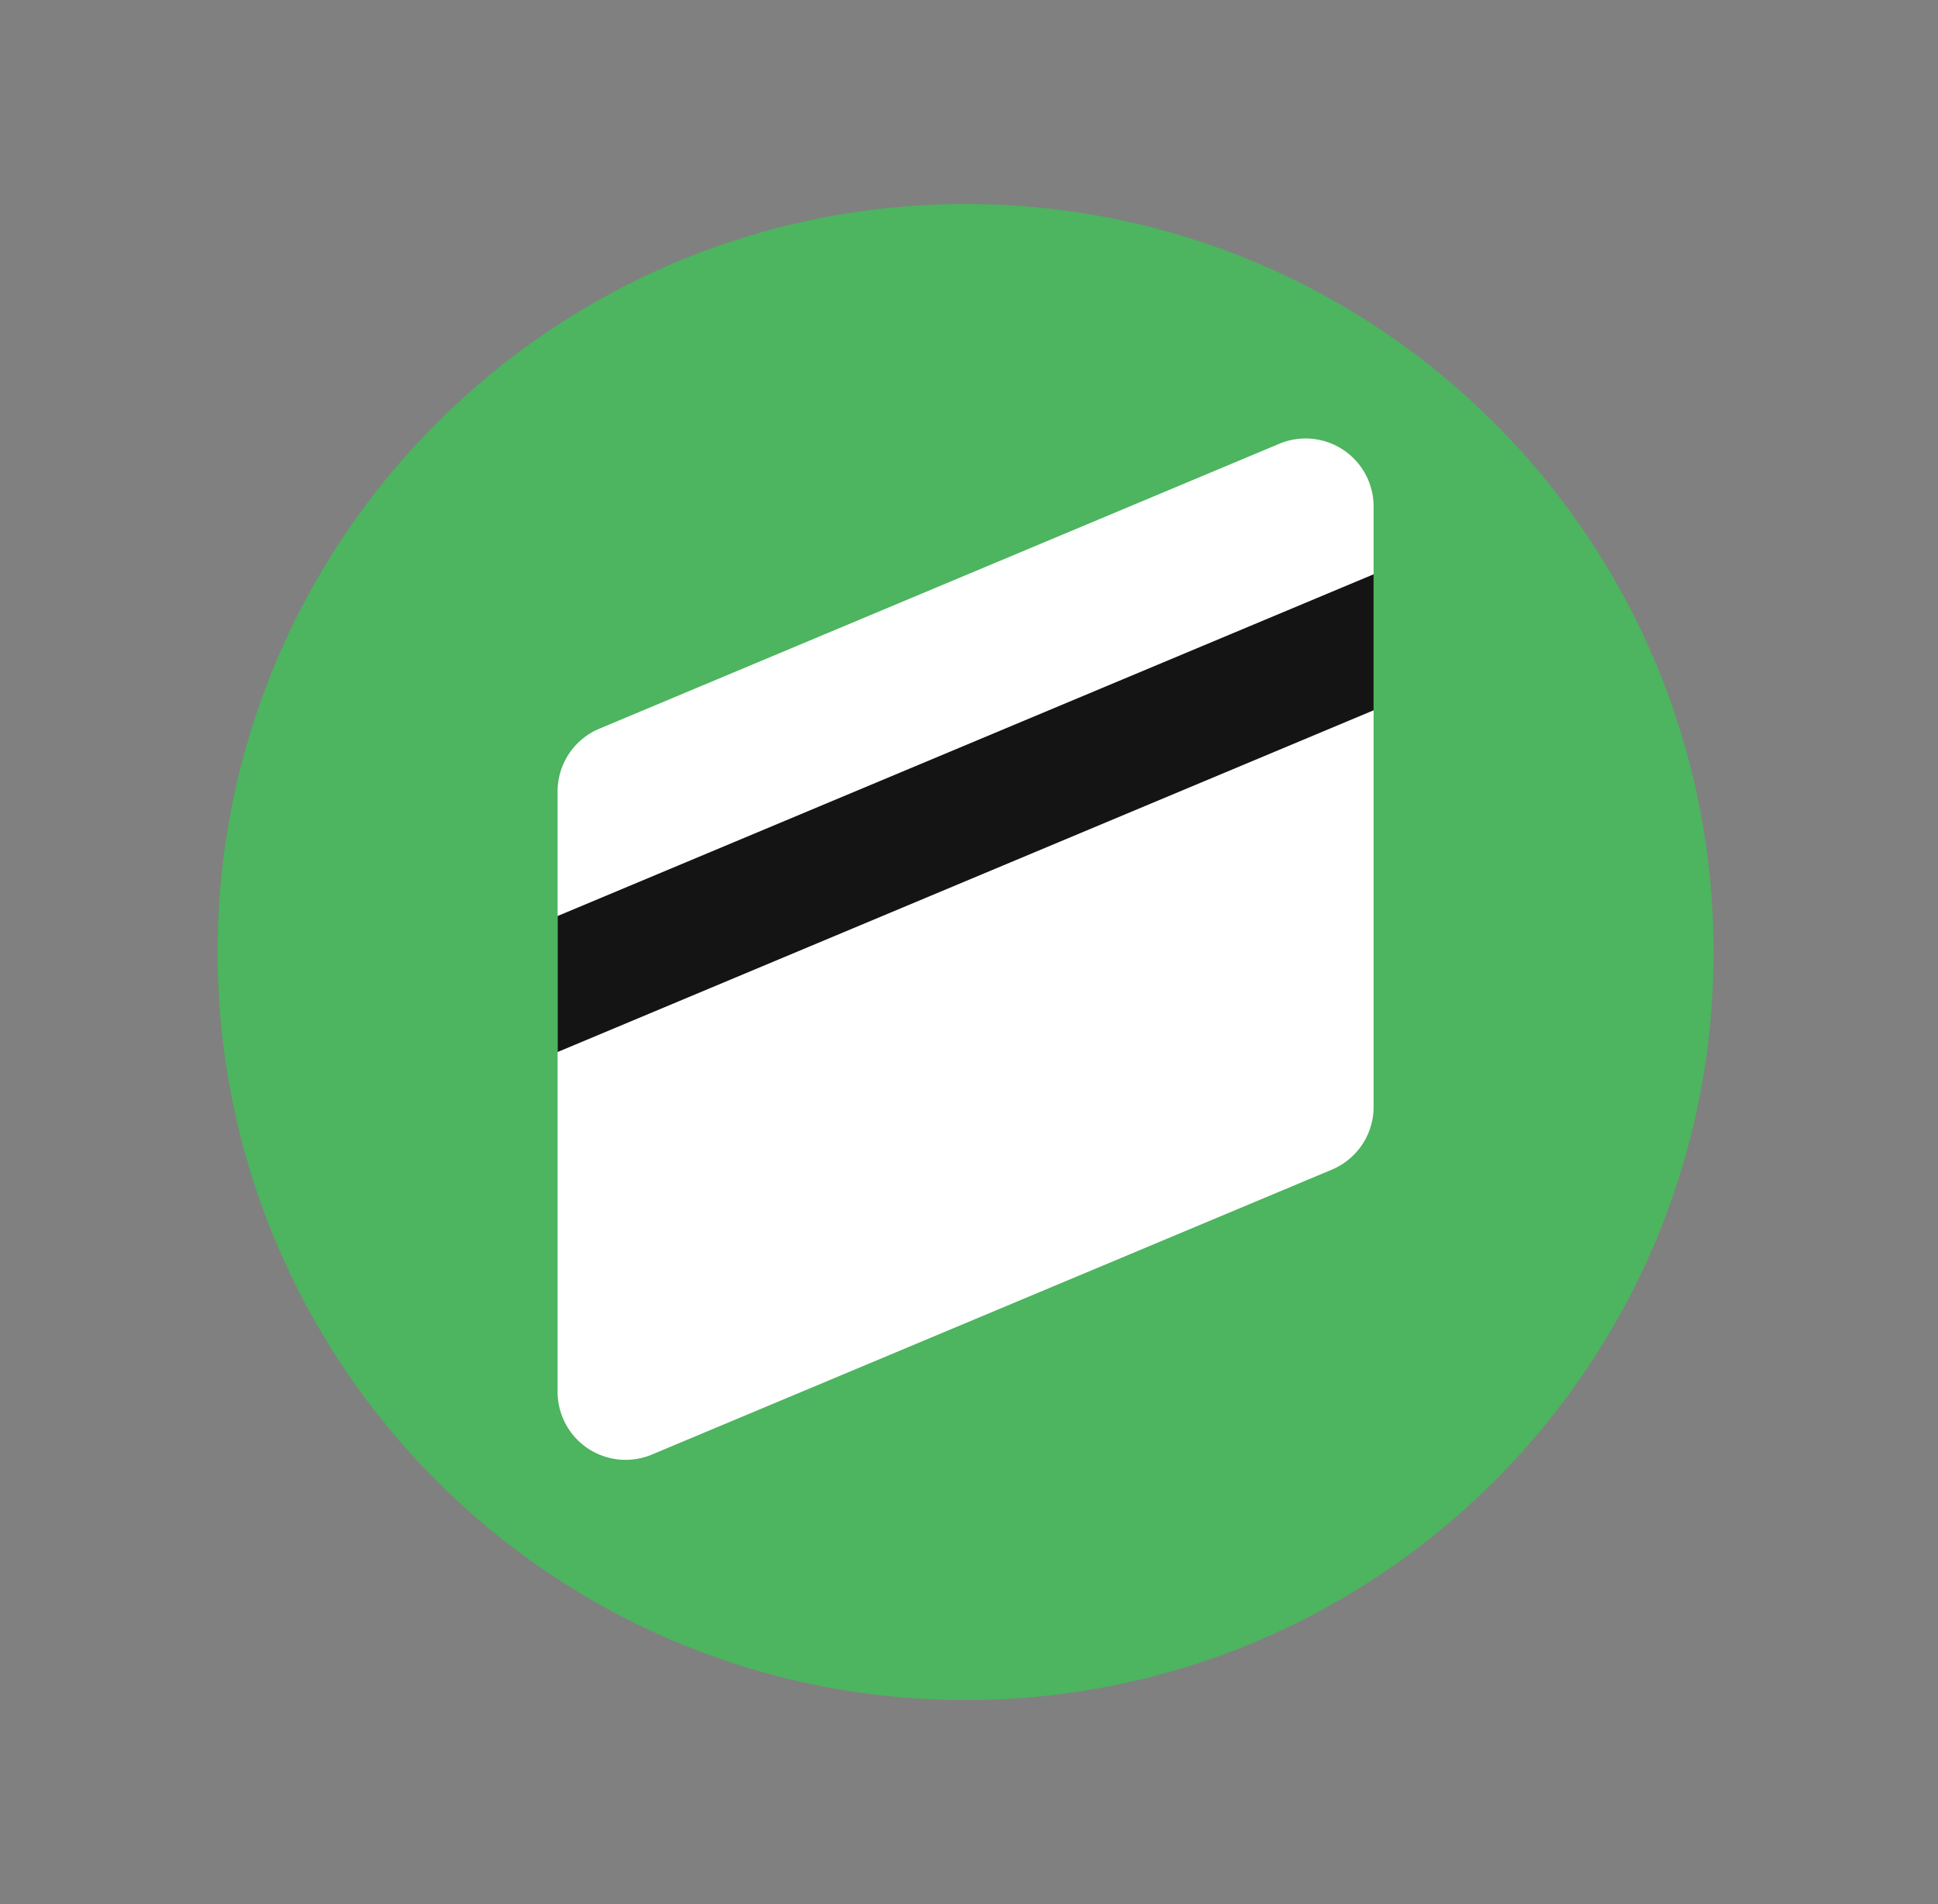 <svg xmlns="http://www.w3.org/2000/svg" width="57" height="56" fill="none"><rect width="100%" height="100%" fill="#808080" stroke="none"/><path fill="#4DB45F" d="M28.4 50c12.15 0 22-9.85 22-22s-9.85-22-22-22-22 9.85-22 22 9.85 22 22 22Z"/><path fill="#fff" d="m19.17 42.78 20-8.38a2 2 0 0 0 1.23-1.84V14.9a2 2 0 0 0-2.77-1.85l-20 8.38a2 2 0 0 0-1.23 1.84v17.67a2 2 0 0 0 2.77 1.84Z"/><path fill="#141414" d="m40.4 20.89-24 10.05v-4l24-10.05v4Z"/></svg>
